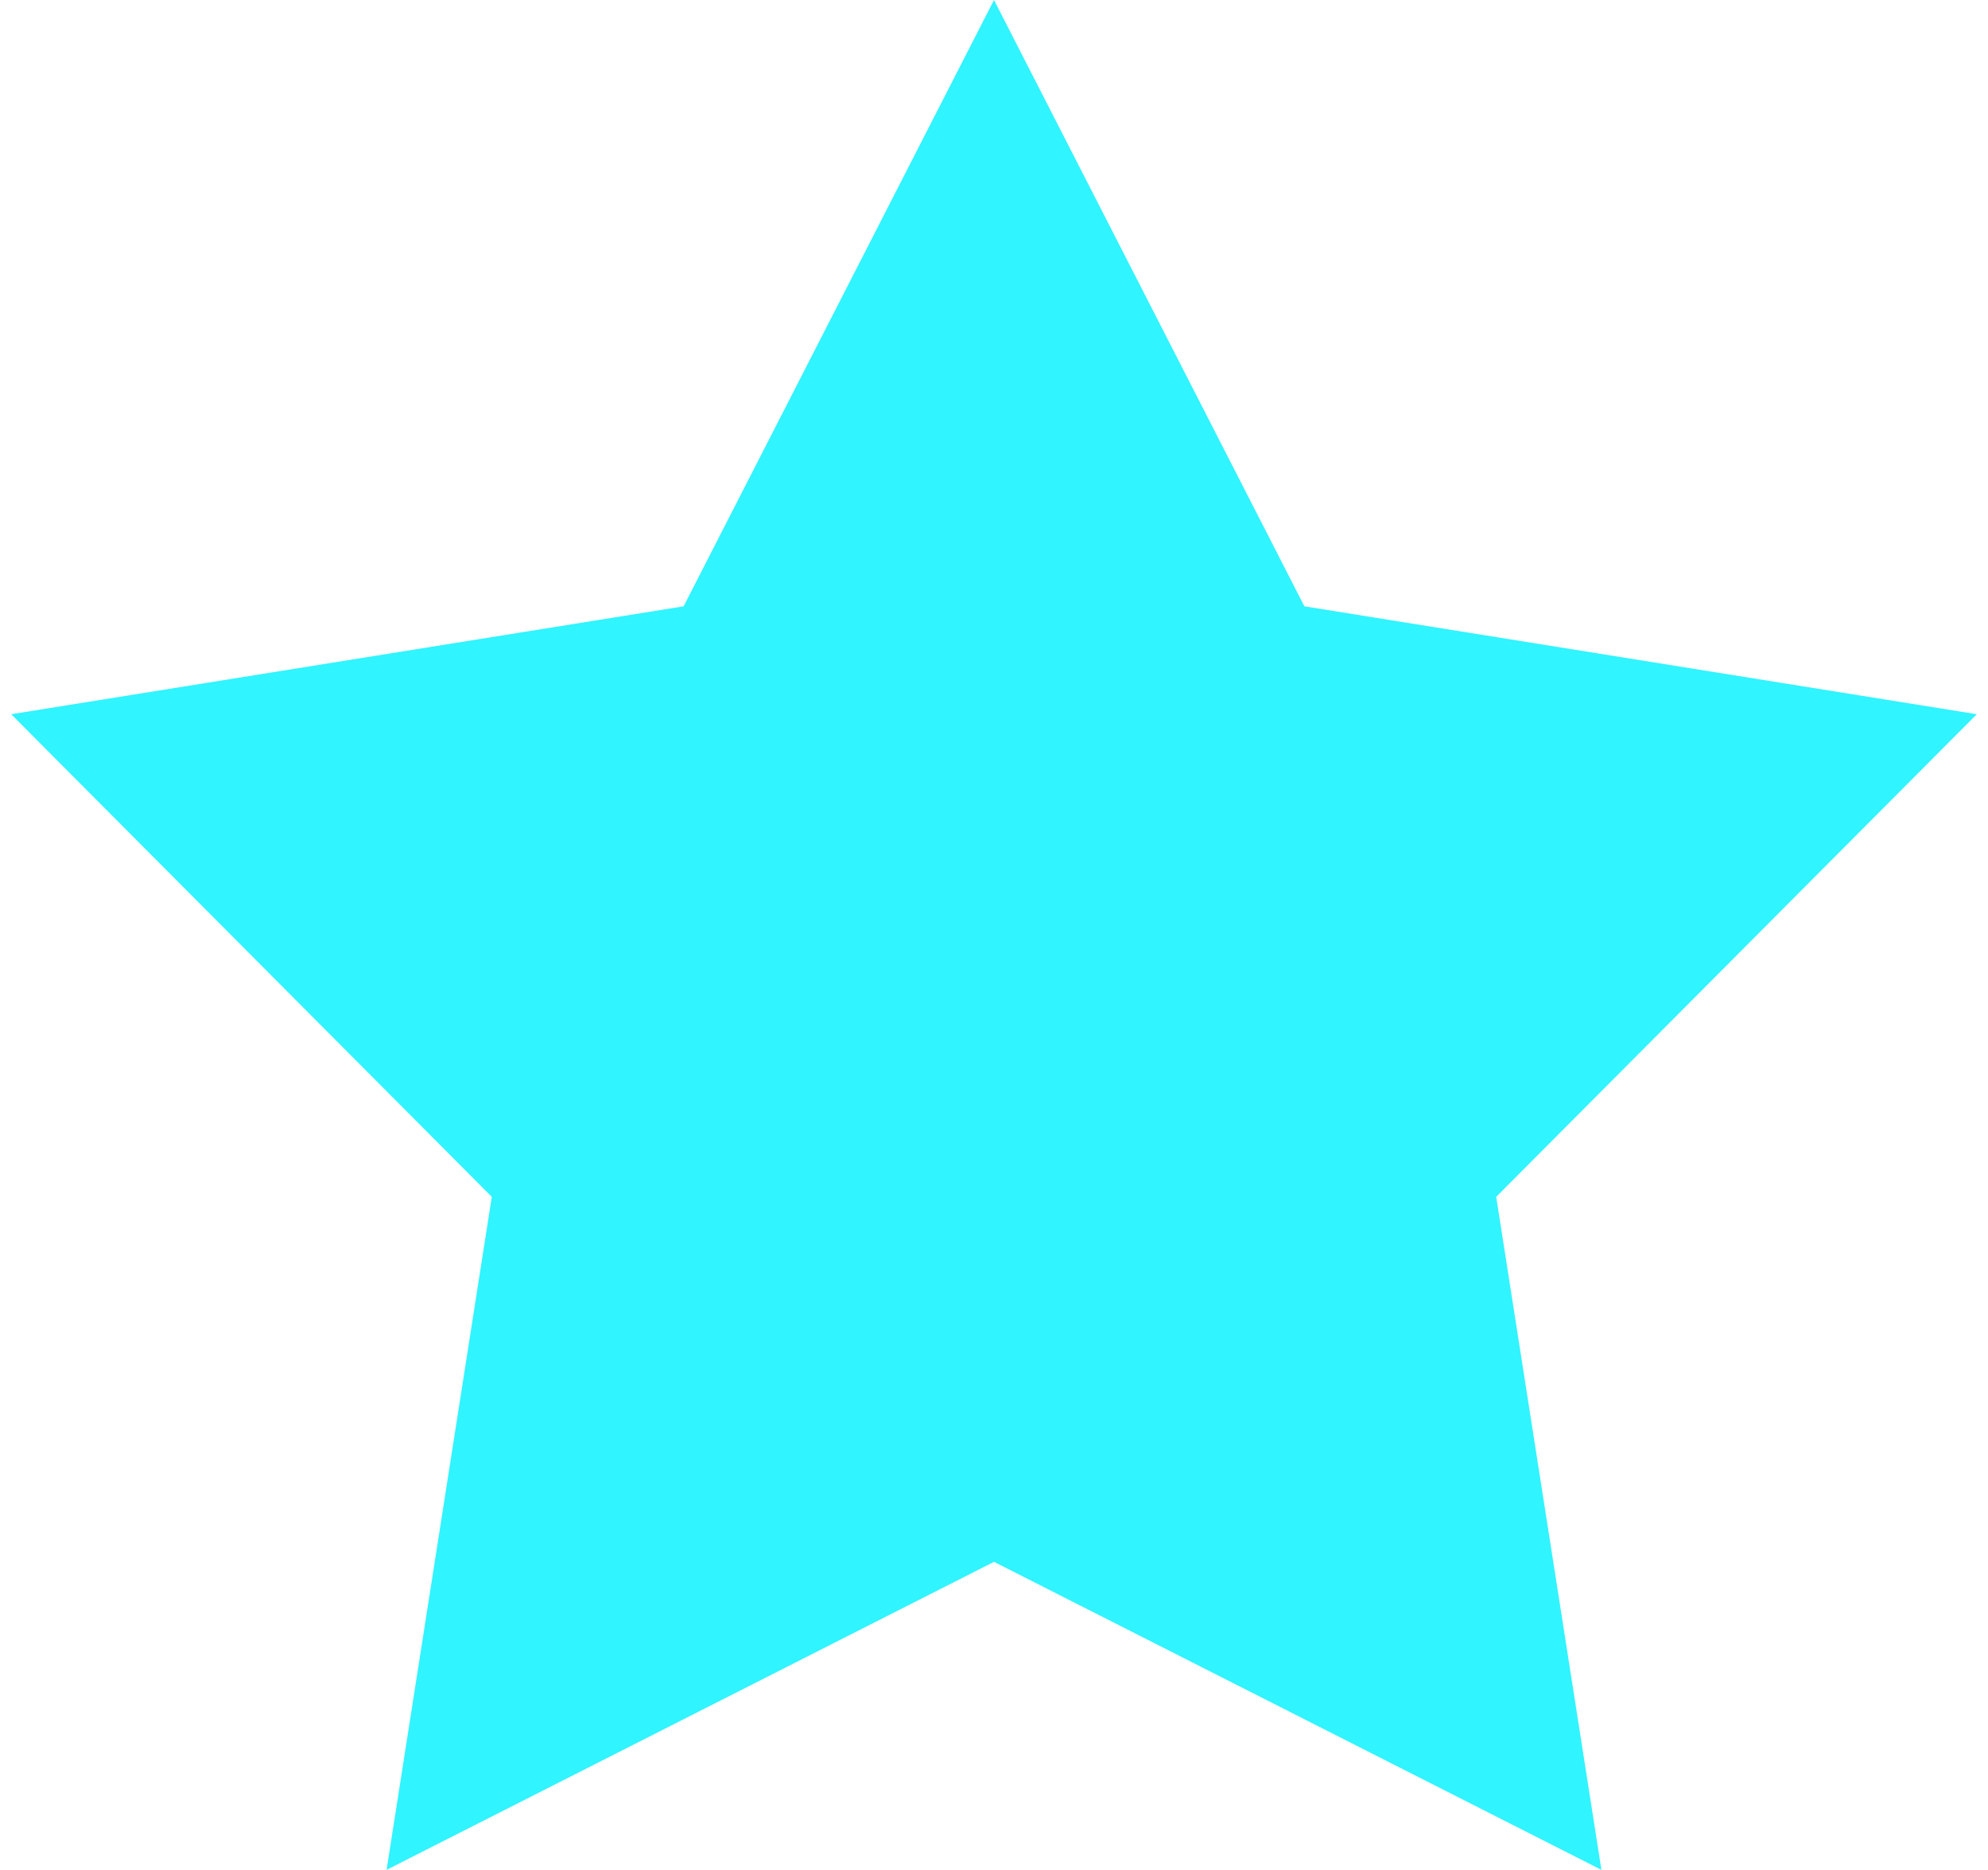 <?xml version="1.0" encoding="UTF-8"?> <svg xmlns="http://www.w3.org/2000/svg" width="101" height="95" viewBox="0 0 101 95" fill="none"><path d="M50.5 0L66.269 30.796L100.43 36.277L76.014 60.79L81.359 94.973L50.5 79.328L19.641 94.973L24.985 60.79L0.57 36.277L34.731 30.796L50.5 0Z" fill="#30F4FF"></path></svg> 